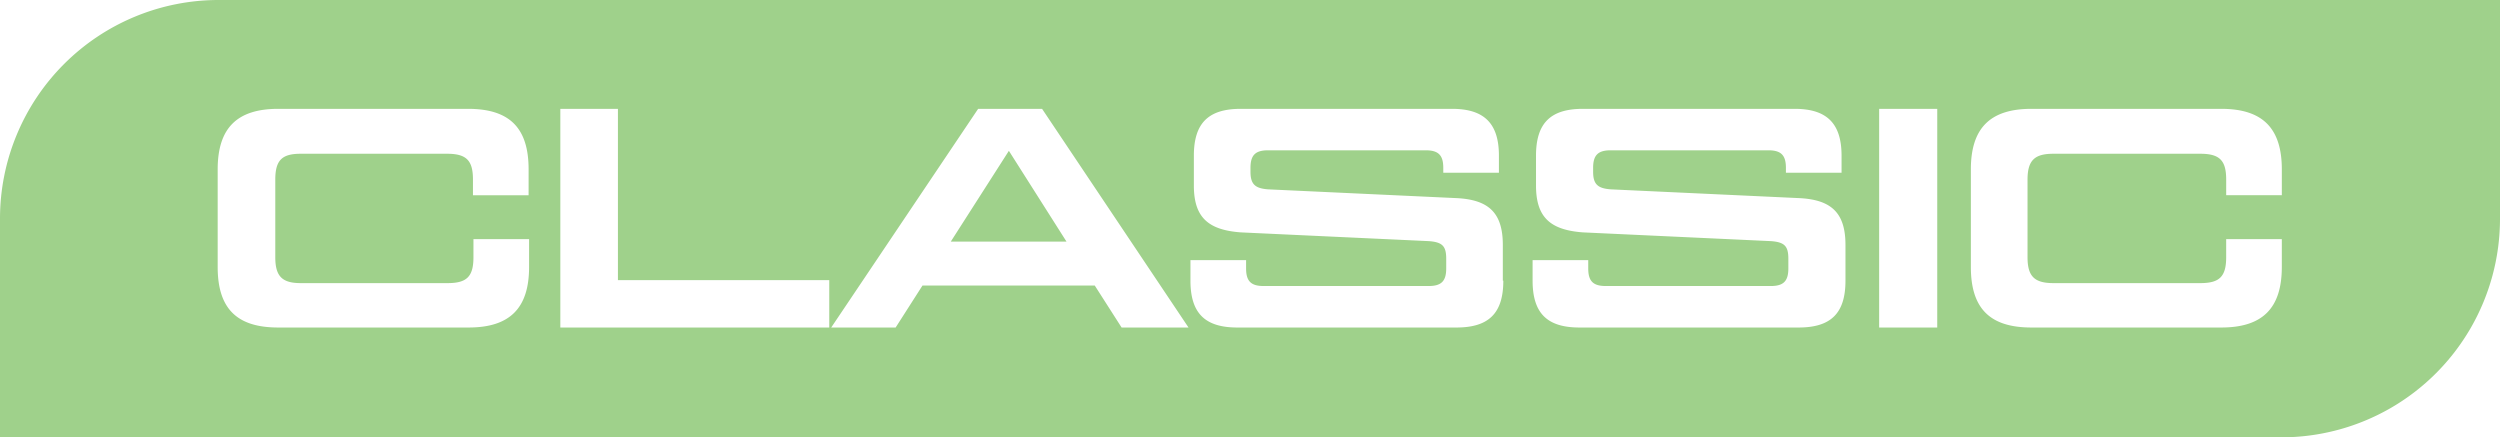 <svg xmlns="http://www.w3.org/2000/svg" width="228.661" height="40" viewBox="0 0 228.661 40">
  <path id="Path_207" data-name="Path 207" d="M92.777,13.895l-5.312,8.3h10.58Zm0,0-5.312,8.3h10.58Zm0,0-5.312,8.3h10.58Zm0,0-5.312,8.3h10.58Zm0,0-5.312,8.3h10.58Zm0,0-5.312,8.3h10.58Zm0,0-5.312,8.3h10.58Zm0,0-5.312,8.3h10.58Zm0,0-5.312,8.3h10.58Zm0,0-5.312,8.3h10.58Zm0,0-5.312,8.3h10.58Zm0,0-5.312,8.3h10.58Zm0,0-5.312,8.3h10.58Zm0,0-5.312,8.3h10.58Zm0,0-5.312,8.3h10.58Zm0,0-5.312,8.3h10.58Zm0,0-5.312,8.3h10.58Zm0,0-5.312,8.3h10.58Zm0,0-5.312,8.3h10.58Zm0,0-5.312,8.3h10.58Zm0,0-5.312,8.3h10.58Zm0,0-5.312,8.3h10.58Zm0,0-5.312,8.3h10.58Zm0,0-5.312,8.3h10.58Zm0,0-5.312,8.3h10.58Zm0,0-5.312,8.3h10.58Zm0,0-5.312,8.3h10.58Zm0,0-5.312,8.3h10.58Zm0,0-5.312,8.3h10.58Zm0,0-5.312,8.3h10.58Zm0,0-5.312,8.3h10.58Zm0,0-5.312,8.3h10.58Zm0,0-5.312,8.3h10.58Zm0,0-5.312,8.3h10.58Zm0,0-5.312,8.3h10.58Zm0,0-5.312,8.3h10.58Zm0,0-5.312,8.3h10.58Zm0,0-5.312,8.3h10.58Zm0,0-5.312,8.3h10.58Zm0,0-5.312,8.3h10.58Zm0,0-5.312,8.3h10.58Zm0,0-5.312,8.3h10.58Zm0,0-5.312,8.3h10.58Zm0,0-5.312,8.3h10.58Zm0,0-5.312,8.3h10.58Zm0,0-5.312,8.3h10.58Zm0,0-5.312,8.3h10.58Zm0,0-5.312,8.3h10.58Zm0,0-5.312,8.3h10.58Zm0,0-5.312,8.3h10.58Zm0,0-5.312,8.3h10.58Zm0,0-5.312,8.3h10.58Zm0,0-5.312,8.3h10.58Zm0,0-5.312,8.3h10.58Zm0,0-5.312,8.3h10.58Zm0,0-5.312,8.3h10.58Zm0,0-5.312,8.3h10.58Zm0,0-5.312,8.3h10.58Zm0,0-5.312,8.3h10.58Zm0,0-5.312,8.3h10.58ZM20.5.1a20,20,0,0,0-20,20v20H209.161a20,20,0,0,0,20-20V.1ZM48.848,17.957H43.759V16.529c0-1.741-.58-2.366-2.366-2.366H28c-1.7,0-2.321.58-2.321,2.366v7.1c0,1.741.625,2.366,2.321,2.366H41.438c1.741,0,2.366-.58,2.366-2.366V21.975h5.089V24.52c0,3.795-1.786,5.536-5.536,5.536H25.946c-3.795,0-5.536-1.741-5.536-5.536V15.591c0-3.795,1.786-5.536,5.536-5.536H43.313c3.795,0,5.536,1.741,5.536,5.536ZM76.3,30.055H51.75v-20h5.268v15.67h19.33v4.33Zm26.786,0-2.455-3.839H84.875L82.42,30.055H76.527l13.438-20h5.848l13.393,20ZM138,25.77c0,2.991-1.339,4.286-4.286,4.286H113.67c-2.946,0-4.286-1.295-4.286-4.286V23.895h5.089v.759c0,1.161.446,1.607,1.607,1.607H131.17c1.161,0,1.607-.446,1.607-1.607v-.893c0-1.161-.357-1.518-1.607-1.607l-17.188-.8c-2.991-.223-4.286-1.384-4.286-4.286V14.341c0-2.991,1.339-4.286,4.286-4.286h19.33c2.946,0,4.286,1.339,4.286,4.286V15.9h-5.089v-.446c0-1.161-.446-1.607-1.607-1.607h-14.42c-1.161,0-1.607.446-1.607,1.607v.357c0,1.161.446,1.518,1.607,1.607l17.187.8c2.991.134,4.286,1.339,4.286,4.286V25.77Zm31.295,0c0,2.991-1.339,4.286-4.286,4.286H144.964c-2.946,0-4.286-1.295-4.286-4.286V23.895h5.089v.759c0,1.161.446,1.607,1.607,1.607h15.089c1.161,0,1.607-.446,1.607-1.607v-.893c0-1.161-.357-1.518-1.607-1.607l-17.187-.8c-2.991-.223-4.286-1.384-4.286-4.286V14.341c0-2.991,1.339-4.286,4.286-4.286h19.375c2.946,0,4.286,1.339,4.286,4.286V15.9h-5.089v-.446c0-1.161-.446-1.607-1.607-1.607h-14.42c-1.161,0-1.607.446-1.607,1.607v.357c0,1.161.446,1.518,1.607,1.607l17.188.8c2.991.134,4.286,1.339,4.286,4.286Zm8.393,4.286h-5.312v-20h5.313Zm31.518-12.1h-5.089V16.529c0-1.741-.58-2.366-2.366-2.366H188.313c-1.7,0-2.366.58-2.366,2.366v7.1c0,1.741.625,2.366,2.366,2.366H201.75c1.741,0,2.366-.58,2.366-2.366V21.975h5.089V24.52c0,3.795-1.786,5.536-5.536,5.536H186.3c-3.795,0-5.536-1.741-5.536-5.536V15.591c0-3.795,1.786-5.536,5.536-5.536H203.67c3.75,0,5.536,1.741,5.536,5.536ZM87.464,22.2h10.58l-5.268-8.3Zm5.313-8.3-5.312,8.3h10.58Zm0,0-5.312,8.3h10.58Zm0,0-5.312,8.3h10.58Zm0,0-5.312,8.3h10.58Zm0,0-5.312,8.3h10.58Zm0,0-5.312,8.3h10.58Zm0,0-5.312,8.3h10.58Zm0,0-5.312,8.3h10.58Zm0,0-5.312,8.3h10.58Zm0,0-5.312,8.3h10.58Zm0,0-5.312,8.3h10.58Zm0,0-5.312,8.3h10.58Zm0,0-5.312,8.3h10.58Zm0,0-5.312,8.3h10.58Zm0,0-5.312,8.3h10.58Zm0,0-5.312,8.3h10.58Zm0,0-5.312,8.3h10.58Zm0,0-5.312,8.3h10.58Zm0,0-5.312,8.3h10.58Zm0,0-5.312,8.3h10.58Zm0,0-5.312,8.3h10.58Zm0,0-5.312,8.3h10.58Zm0,0-5.312,8.3h10.58Zm0,0-5.312,8.3h10.58Zm0,0-5.312,8.3h10.58Zm0,0-5.312,8.3h10.58Zm0,0-5.312,8.3h10.58Zm0,0-5.312,8.3h10.58Zm0,0-5.312,8.3h10.58Zm0,0-5.312,8.3h10.58Zm0,0-5.312,8.3h10.58Zm0,0-5.312,8.3h10.58Zm0,0-5.312,8.3h10.58Zm0,0-5.312,8.3h10.58Zm0,0-5.312,8.3h10.58Zm0,0-5.312,8.3h10.58Zm0,0-5.312,8.3h10.58Zm0,0-5.312,8.3h10.58Zm0,0-5.312,8.3h10.58Zm0,0-5.312,8.3h10.58Zm0,0-5.312,8.3h10.58Zm0,0-5.312,8.3h10.58Zm0,0-5.312,8.3h10.58Zm0,0-5.312,8.3h10.58Zm0,0-5.312,8.3h10.58Zm0,0-5.312,8.3h10.58Zm0,0-5.312,8.3h10.58Zm0,0-5.312,8.3h10.58Zm0,0-5.312,8.3h10.58Zm0,0-5.312,8.3h10.58Zm0,0-5.312,8.3h10.58Zm0,0-5.312,8.3h10.58Zm0,0-5.312,8.3h10.58Zm0,0-5.312,8.3h10.58Zm0,0-5.312,8.3h10.58Zm0,0-5.312,8.3h10.58Zm0,0-5.312,8.3h10.58Zm0,0-5.312,8.3h10.58Z" transform="translate(-0.5 -0.1)" fill="#9fd18b"/>
</svg>
